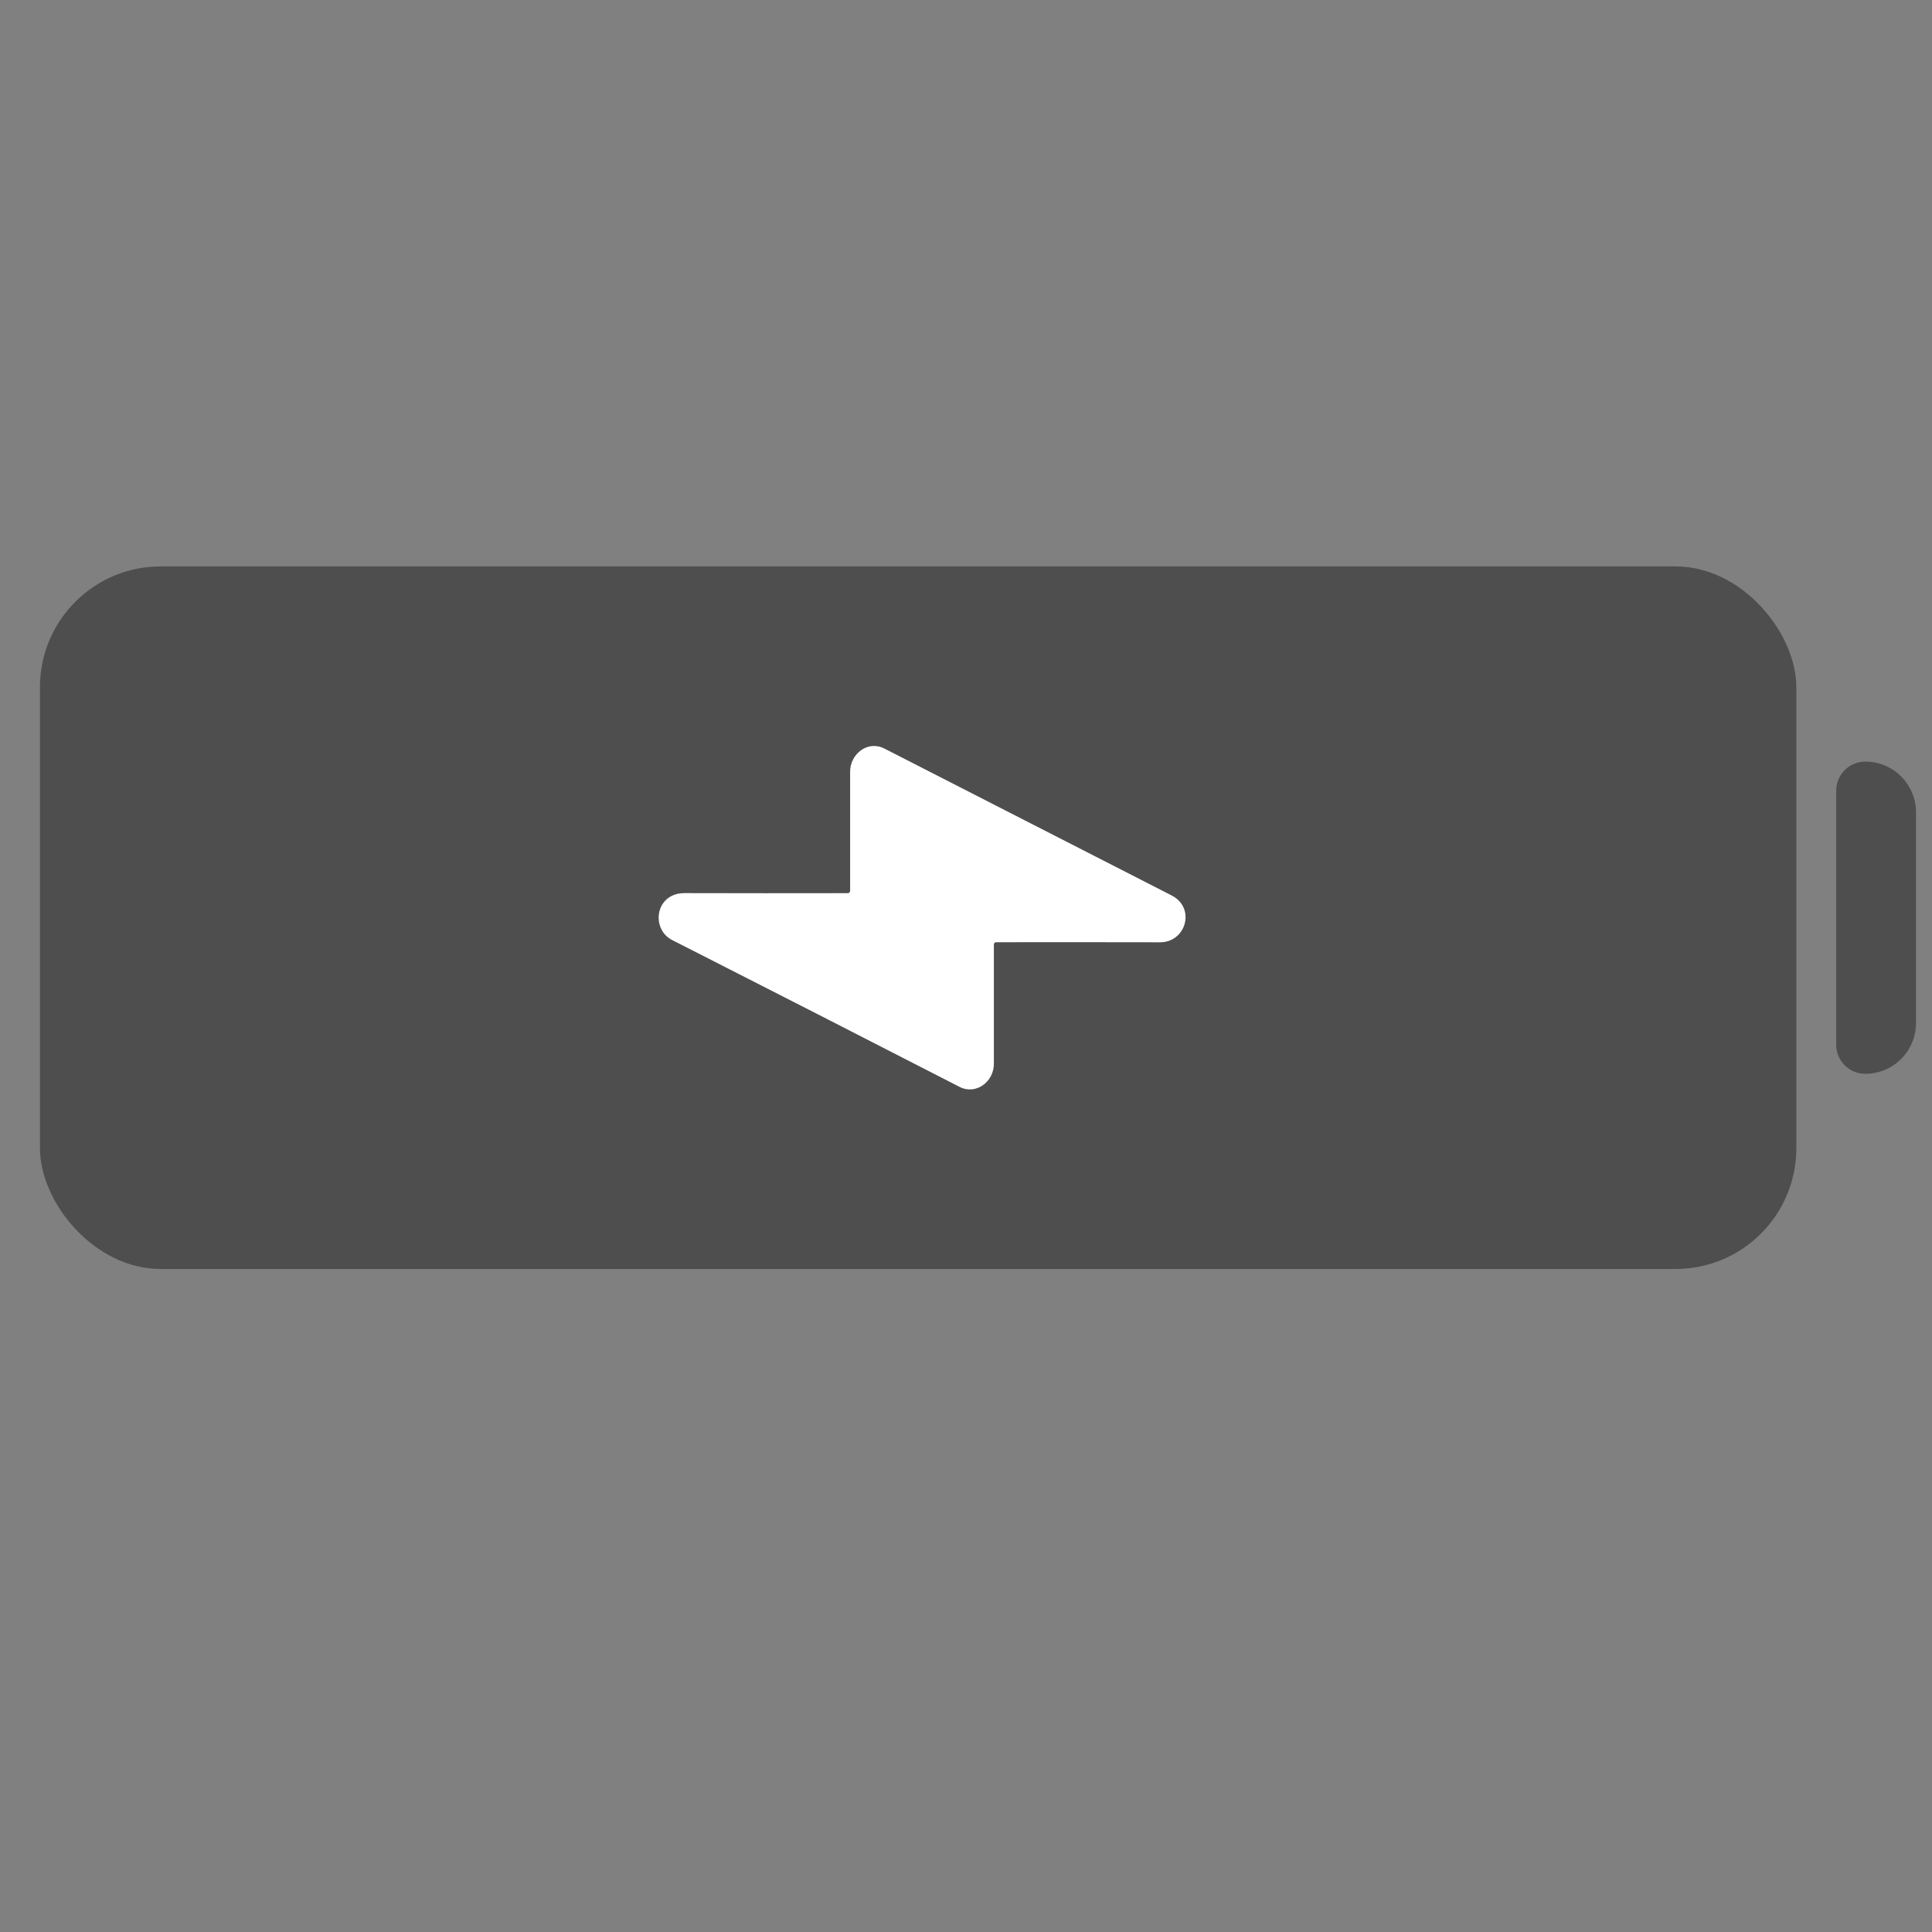 <svg width="40" height="40" viewBox="0 0 40 40" fill="none" xmlns="http://www.w3.org/2000/svg">
<rect x="0" y="0" width="40" height="40" fill="#808080" stroke="none"/>
<g clip-path="url(#clip0_5042_3833)">
<rect x="0.827" y="11.727" width="36.364" height="14.546" rx="2.5" fill="#4E4E4E"/>
<path d="M20.619 19.508C20.614 19.508 20.608 19.51 20.603 19.512C20.598 19.514 20.593 19.517 20.59 19.521C20.586 19.525 20.582 19.53 20.58 19.535C20.578 19.54 20.577 19.546 20.577 19.551C20.576 20.392 20.576 21.217 20.577 22.026C20.577 22.396 20.207 22.678 19.865 22.502C17.884 21.485 15.901 20.471 13.915 19.462C13.549 19.276 13.539 18.73 13.912 18.546C13.986 18.509 14.074 18.491 14.174 18.491C15.274 18.494 16.4 18.494 17.552 18.492C17.565 18.492 17.577 18.487 17.587 18.478C17.596 18.468 17.601 18.456 17.601 18.442C17.601 17.606 17.601 16.783 17.601 15.974C17.602 15.61 17.965 15.322 18.308 15.497C20.198 16.464 22.181 17.478 24.257 18.539C24.761 18.796 24.557 19.511 24.016 19.509C22.812 19.507 21.68 19.506 20.619 19.508Z" fill="white"/>
<path d="M38.017 16.369C38.017 16.037 38.286 15.768 38.618 15.768C39.199 15.768 39.669 16.239 39.669 16.82V21.18C39.669 21.761 39.199 22.232 38.618 22.232C38.286 22.232 38.017 21.963 38.017 21.631V16.369Z" fill="#4E4E4E"/>
</g>
<defs>
<clipPath id="clip0_5042_3833">
<rect width="40" height="16" fill="white" transform="translate(0 11)"/>
</clipPath>
</defs>
</svg>
